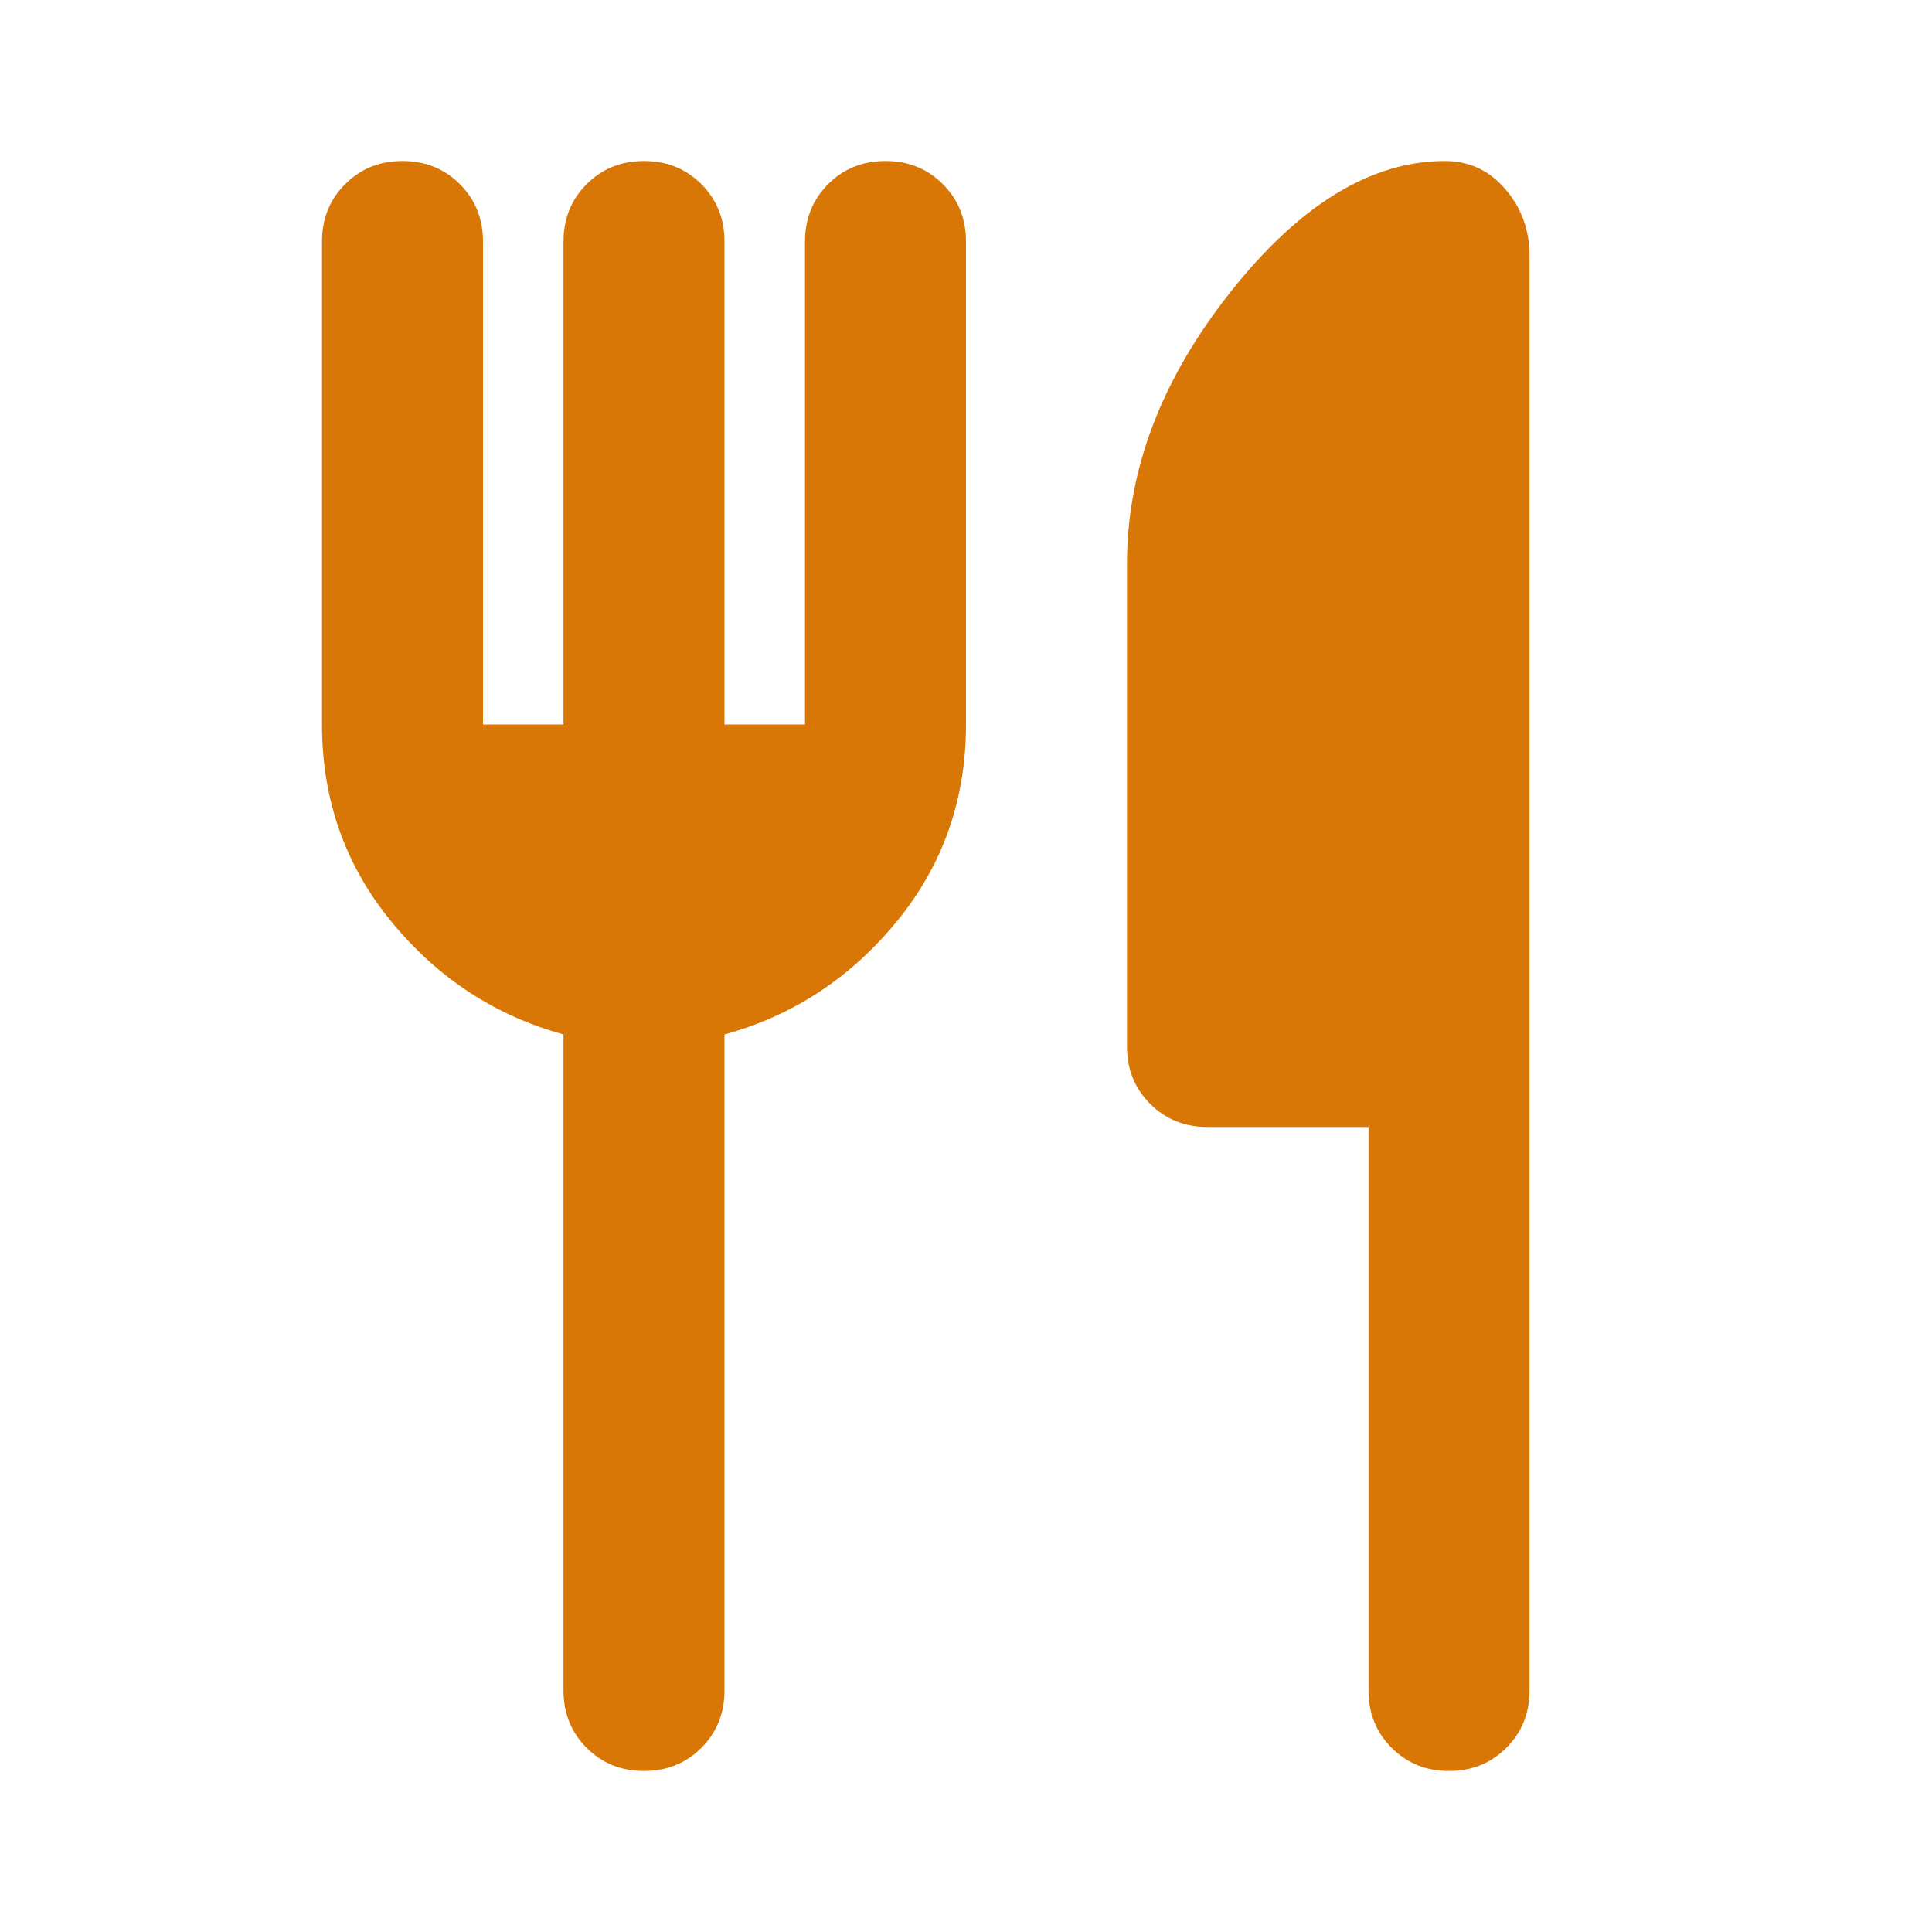 <svg xmlns="http://www.w3.org/2000/svg" height="24px" viewBox="0 -960 960 960" width="24px" fill="#D97706"><path d="M280-600v-240q0-17 11.5-28.5T320-880q17 0 28.5 11.5T360-840v240h40v-240q0-17 11.5-28.5T440-880q17 0 28.5 11.5T480-840v240q0 56-34.5 98T360-446v326q0 17-11.5 28.5T320-80q-17 0-28.5-11.5T280-120v-326q-51-14-85.5-56T160-600v-240q0-17 11.5-28.5T200-880q17 0 28.5 11.5T240-840v240h40Zm400 200h-80q-17 0-28.5-11.5T560-440v-240q0-70 51.5-135T718-880q18 0 30 14t12 33v713q0 17-11.5 28.5T720-80q-17 0-28.5-11.5T680-120v-280Z"/></svg>